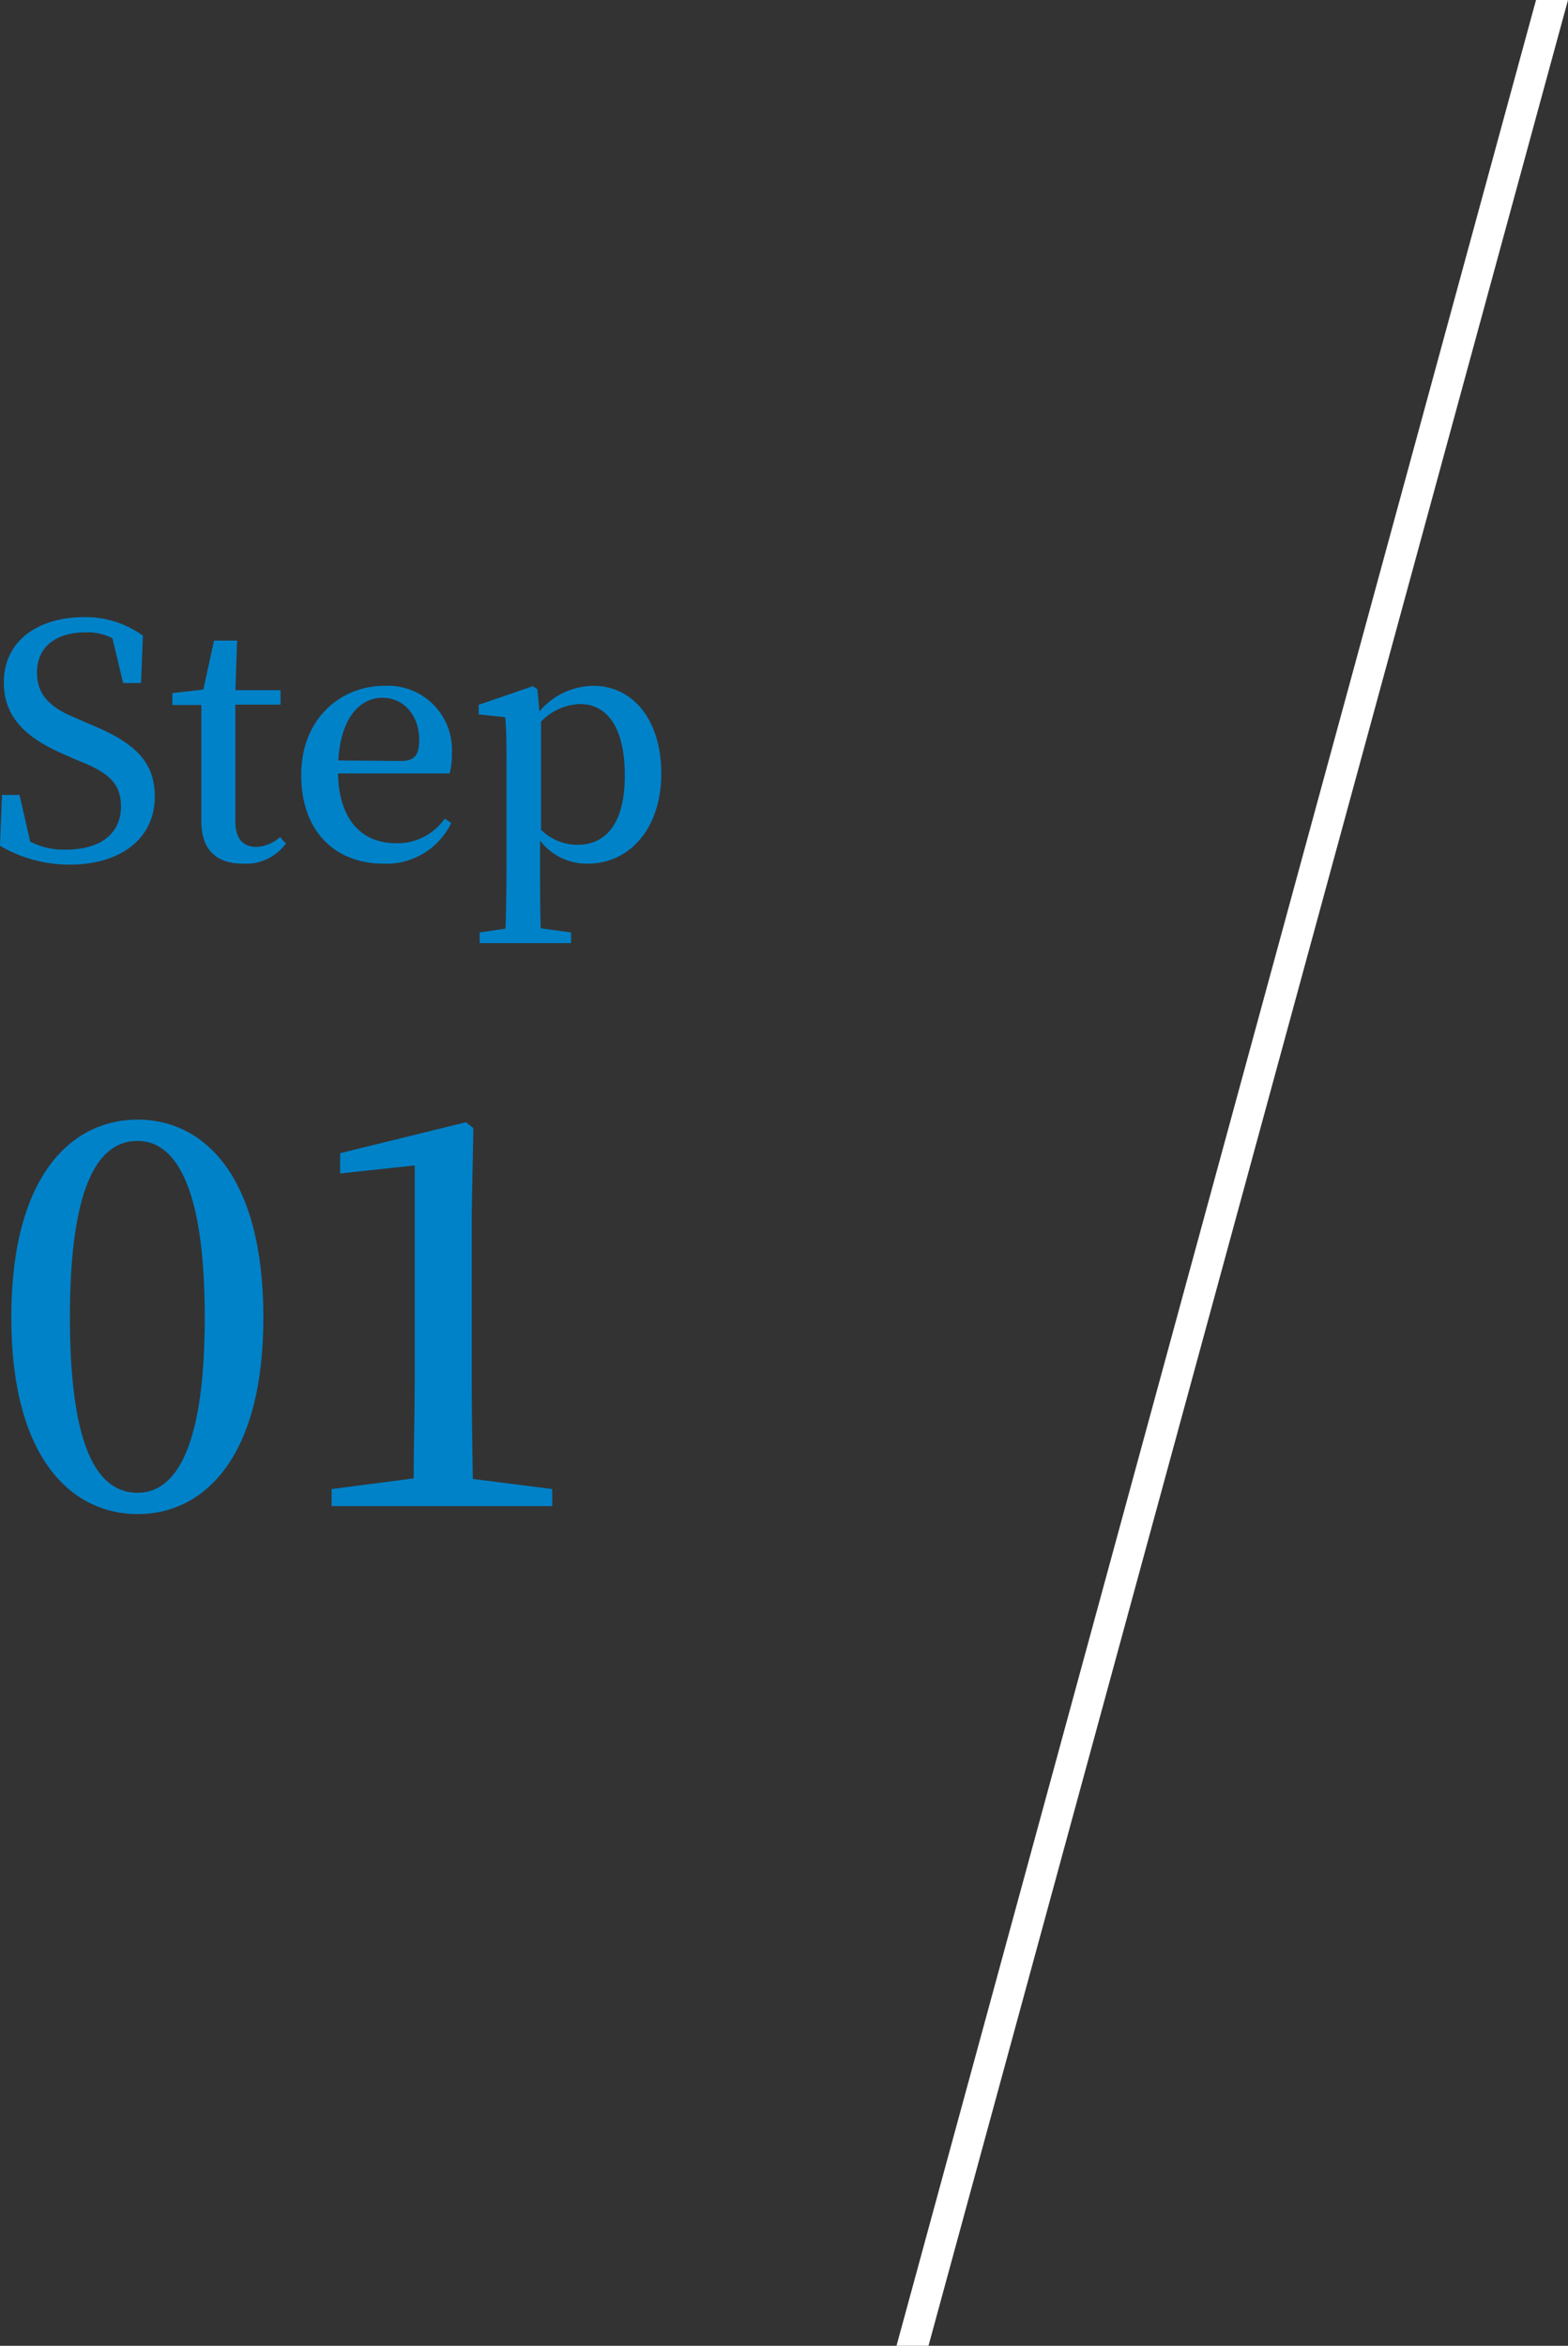 <svg xmlns="http://www.w3.org/2000/svg" width="147.11" height="220" viewBox="0 0 147.11 220"><rect x="0" y="0" width="147.11" height="220" fill="#333333" stroke="none"/><defs><style>.a{fill:#0082c9;}.b{fill:#fff;fill-rule:evenodd;}</style></defs><title>step01</title><path class="a" d="M24.71,123.55C24.71,136.9,19,142,12.91,142S1.06,136.9,1.06,123.55,6.76,105,12.91,105,24.71,110.2,24.71,123.55ZM12.91,140c3.25,0,6.3-3.5,6.3-16.45S16.16,107,12.91,107c-3.4,0-6.35,3.5-6.35,16.55S9.51,140,12.91,140Z"/><path class="a" d="M51.81,139.65v1.6H31.11v-1.6l7.7-1c0-3,.1-6.05.1-9V109.3l-7,.75v-1.9l11.8-2.9.7.55-.15,7.9v16c0,2.95.05,5.95.1,9Z"/><path class="a" d="M8.43,67.92c4.44,1.8,6.09,3.66,6.09,6.81,0,3.87-3.15,6.36-8,6.36A12.9,12.9,0,0,1,0,79.32l.18-4.77H1.83l1,4.38a6.81,6.81,0,0,0,3.39.75c3.12,0,5.13-1.44,5.13-4.05,0-2.1-1.11-3.18-4-4.29l-1.29-.57C2.55,69.27.36,67.35.36,64c0-3.9,3.21-6.12,7.53-6.12a9.11,9.11,0,0,1,5.52,1.74l-.18,4.44H11.55l-1-4.2A5,5,0,0,0,8,59.31c-2.67,0-4.53,1.29-4.53,3.78,0,2.1,1.29,3.3,3.6,4.23Z"/><path class="a" d="M26.82,79.11a4.63,4.63,0,0,1-4,1.89c-2.52,0-3.93-1.29-3.93-4,0-.9,0-1.68,0-2.91V66.12H16.17V65l2.91-.33,1-4.59h2.16l-.15,4.65h4.23v1.35H22.08V77c0,1.71.75,2.43,2,2.43a3.53,3.53,0,0,0,2.19-.93Z"/><path class="a" d="M31.71,72.54c.09,4.47,2.34,6.54,5.43,6.54a5.4,5.4,0,0,0,4.59-2.31l.6.42A6.75,6.75,0,0,1,36,81c-4.53,0-7.74-3-7.74-8.31s3.72-8.37,7.8-8.37a6,6,0,0,1,6.33,6.39,6.26,6.26,0,0,1-.21,1.83Zm5.91-1.17c1.38,0,1.71-.69,1.71-2,0-2.22-1.41-3.93-3.45-3.93s-3.9,1.77-4.14,5.88Z"/><path class="a" d="M50.61,66.72a6.7,6.7,0,0,1,5.07-2.4c3.6,0,6.36,3.06,6.36,8.25S59,81,55.14,81a5.55,5.55,0,0,1-4.47-2.16v2.4c0,1.77,0,3.81.06,5.82l2.85.39v1H45v-1l2.43-.36c.06-2,.09-4,.09-5.82V71.7c0-1.89,0-3.06-.12-4.44L44.91,67v-.9L50,64.35l.42.3Zm.15,11.1a4.88,4.88,0,0,0,3.42,1.41c2.52,0,4.44-1.8,4.44-6.51,0-4.53-1.68-6.69-4.2-6.69a5.29,5.29,0,0,0-3.66,1.65Z"/><polygon class="b" points="144.11 0 84.11 220 87.11 220 147.11 0 144.11 0"/></svg>
